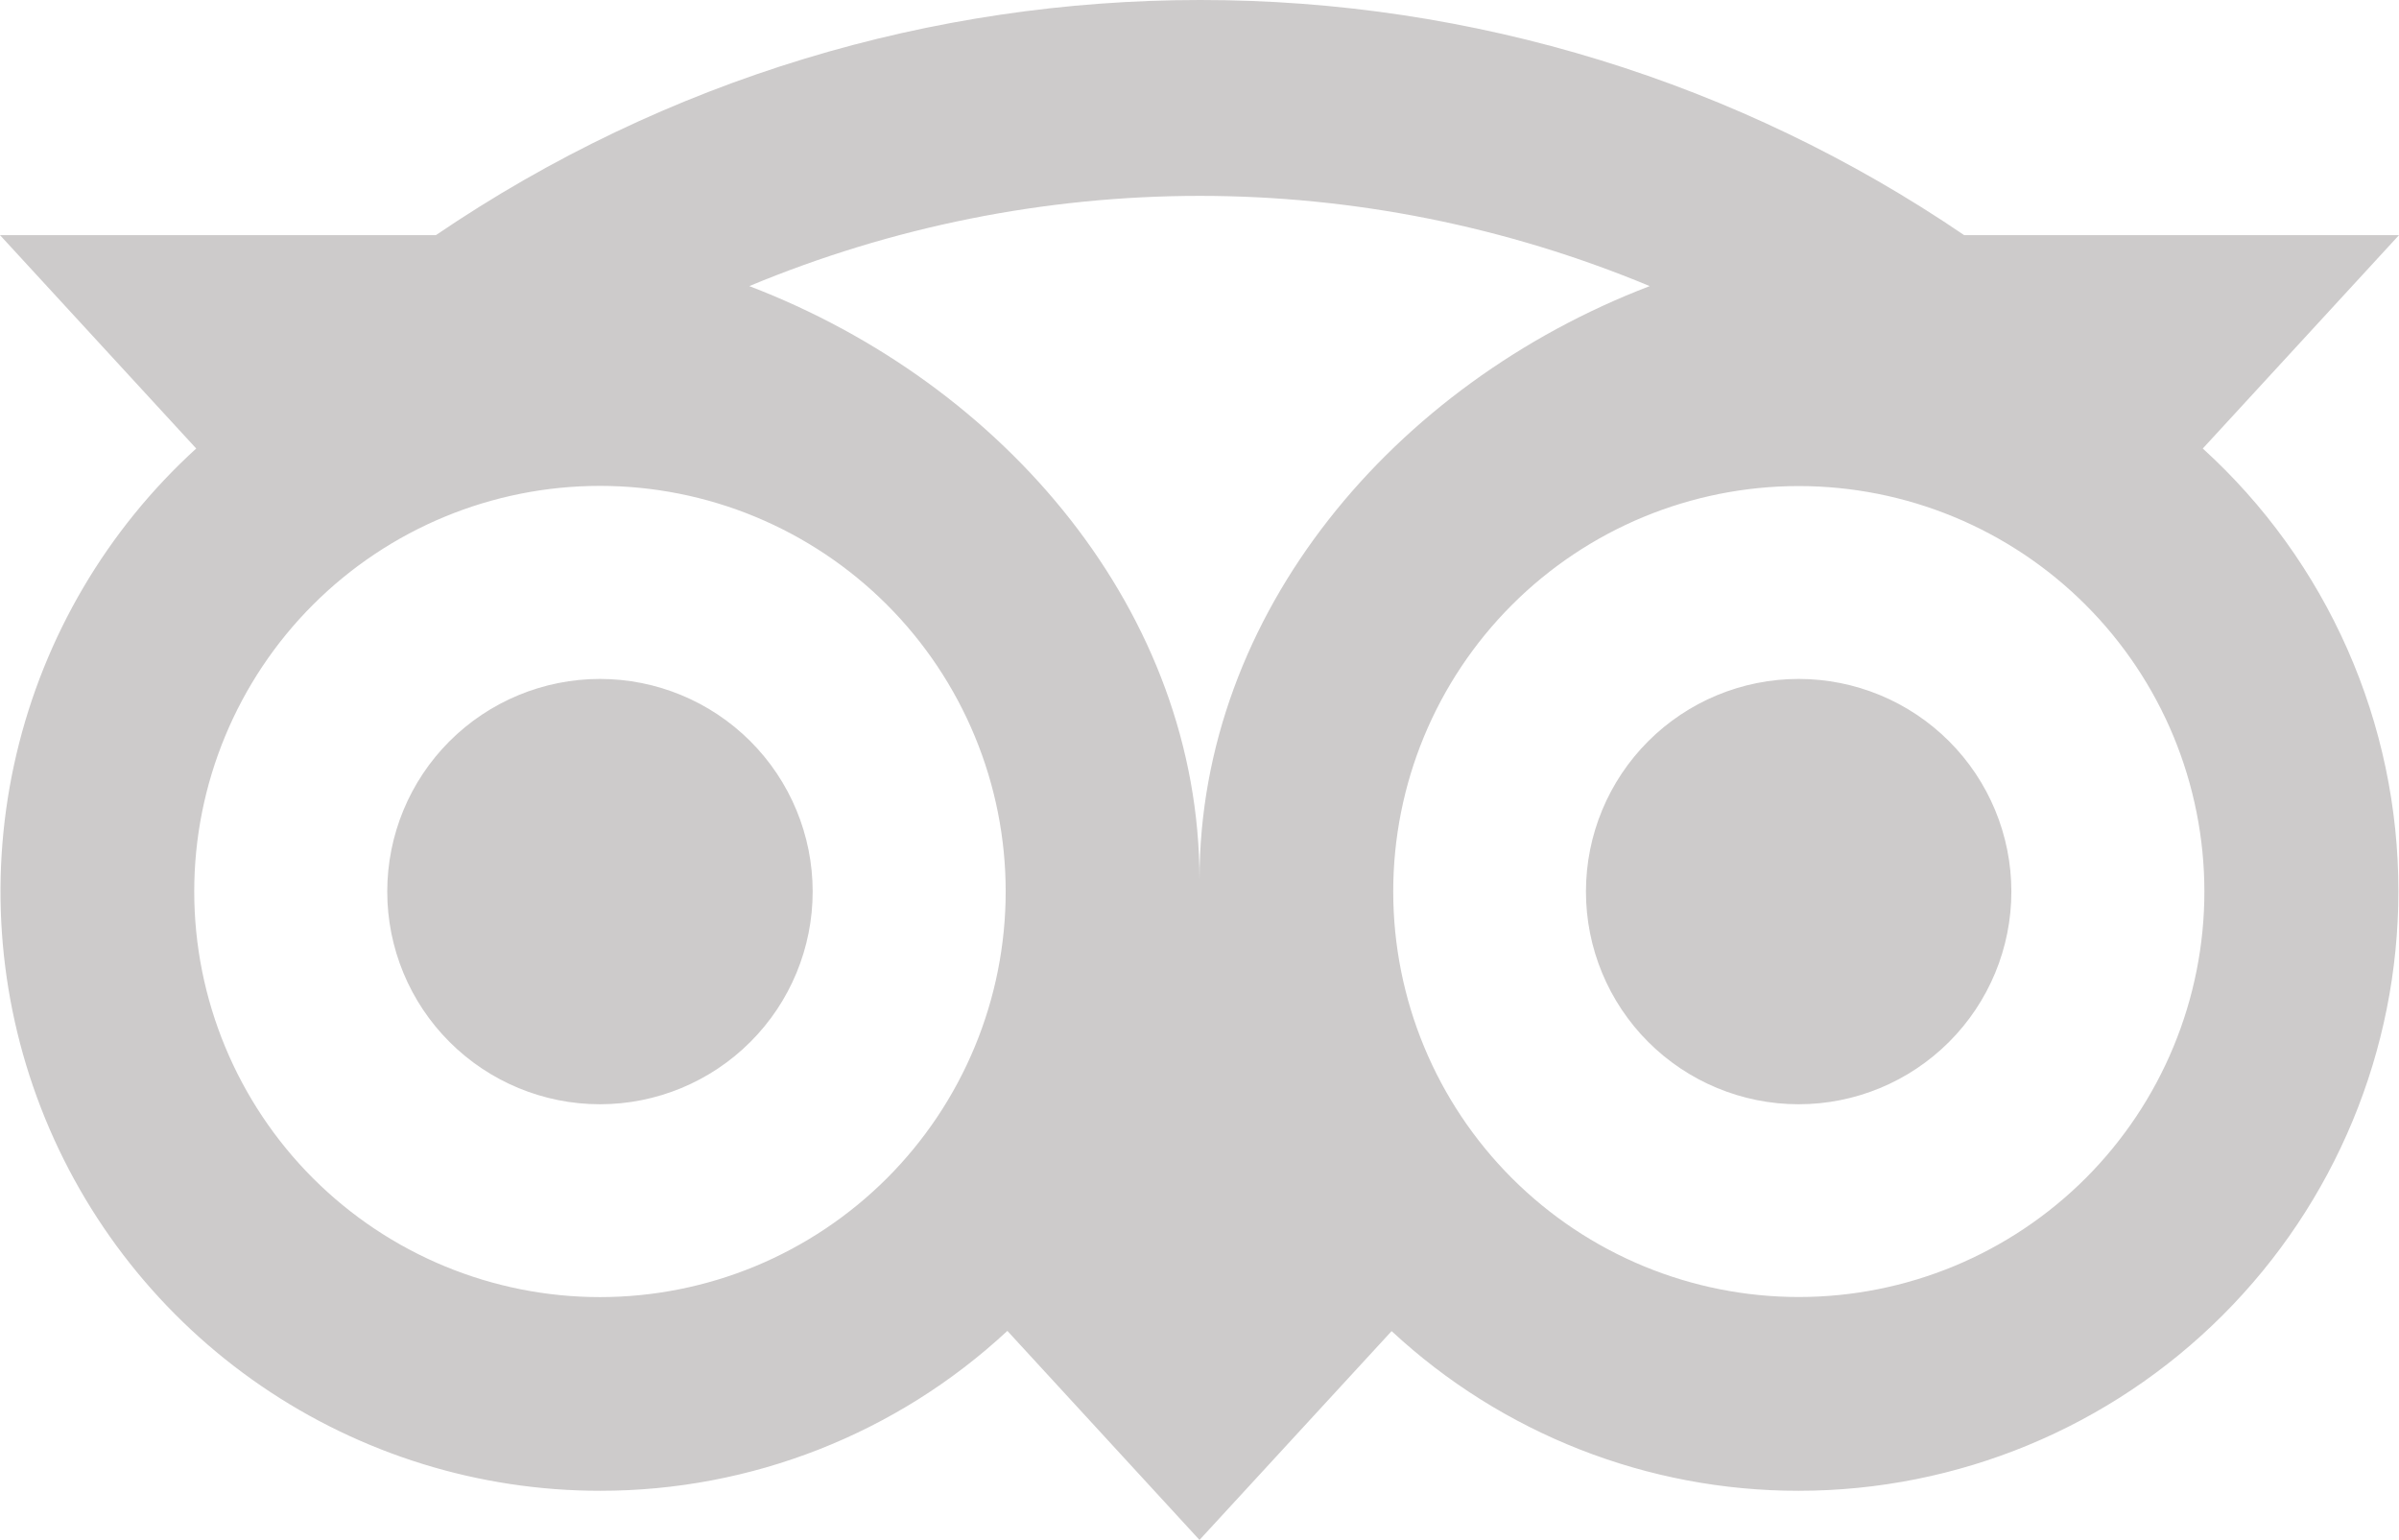 <?xml version="1.0" encoding="UTF-8"?> <svg xmlns="http://www.w3.org/2000/svg" width="81" height="52" viewBox="0 0 81 52" fill="none"><path d="M40.52 0C31.509 0 22.505 2.646 14.718 7.94H0L6.625 15.145C3.607 17.894 1.49 21.493 0.555 25.467C-0.381 29.441 -0.092 33.605 1.383 37.413C2.858 41.22 5.45 44.492 8.819 46.799C12.188 49.106 16.177 50.341 20.26 50.34C25.363 50.344 30.277 48.415 34.013 44.941L40.5 52L46.987 44.948C50.721 48.418 55.632 50.345 60.73 50.34C66.099 50.34 71.249 48.208 75.046 44.412C78.844 40.617 80.978 35.469 80.98 30.1C80.983 27.285 80.397 24.5 79.259 21.924C78.122 19.348 76.458 17.039 74.375 15.145L81 7.94H66.319C58.712 2.763 49.722 -0.004 40.52 0ZM40.5 6.614C45.667 6.614 50.838 7.636 55.701 9.661C47.058 12.968 40.5 20.702 40.5 29.712C40.5 20.699 33.946 12.968 25.299 9.661C30.116 7.654 35.282 6.616 40.5 6.614ZM20.257 16.407C22.056 16.407 23.837 16.761 25.499 17.449C27.161 18.138 28.671 19.146 29.944 20.418C31.216 21.69 32.225 23.2 32.913 24.862C33.602 26.524 33.956 28.305 33.956 30.103C33.956 31.902 33.602 33.683 32.913 35.345C32.225 37.007 31.216 38.517 29.944 39.789C28.671 41.06 27.161 42.069 25.499 42.758C23.837 43.446 22.056 43.8 20.257 43.8C16.623 43.8 13.139 42.357 10.57 39.789C8.001 37.22 6.558 33.736 6.558 30.103C6.558 26.471 8.001 22.987 10.57 20.418C13.139 17.85 16.623 16.407 20.257 16.407ZM60.73 16.413C62.528 16.413 64.309 16.766 65.971 17.454C67.632 18.141 69.142 19.149 70.414 20.42C71.686 21.691 72.696 23.2 73.385 24.861C74.073 26.522 74.428 28.302 74.429 30.1C74.43 31.898 74.076 33.679 73.388 35.34C72.701 37.002 71.693 38.511 70.422 39.783C69.15 41.055 67.641 42.064 65.98 42.753C64.319 43.441 62.538 43.796 60.74 43.797C57.108 43.798 53.624 42.357 51.055 39.79C48.486 37.224 47.042 33.742 47.041 30.11C47.039 26.479 48.481 22.996 51.048 20.427C53.615 17.858 57.098 16.415 60.73 16.413ZM20.257 22.926C18.352 22.926 16.525 23.683 15.178 25.029C13.831 26.376 13.075 28.202 13.075 30.107C13.075 32.011 13.831 33.838 15.178 35.184C16.525 36.531 18.352 37.288 20.257 37.288C22.162 37.288 23.988 36.531 25.335 35.184C26.682 33.838 27.439 32.011 27.439 30.107C27.439 28.202 26.682 26.376 25.335 25.029C23.988 23.683 22.162 22.926 20.257 22.926ZM60.73 22.926C58.825 22.926 56.998 23.683 55.651 25.029C54.304 26.376 53.548 28.202 53.548 30.107C53.548 32.011 54.304 33.838 55.651 35.184C56.998 36.531 58.825 37.288 60.73 37.288C62.635 37.288 64.461 36.531 65.808 35.184C67.155 33.838 67.912 32.011 67.912 30.107C67.912 28.202 67.155 26.376 65.808 25.029C64.461 23.683 62.635 22.926 60.73 22.926Z" fill="#CDCBCB"></path></svg> 